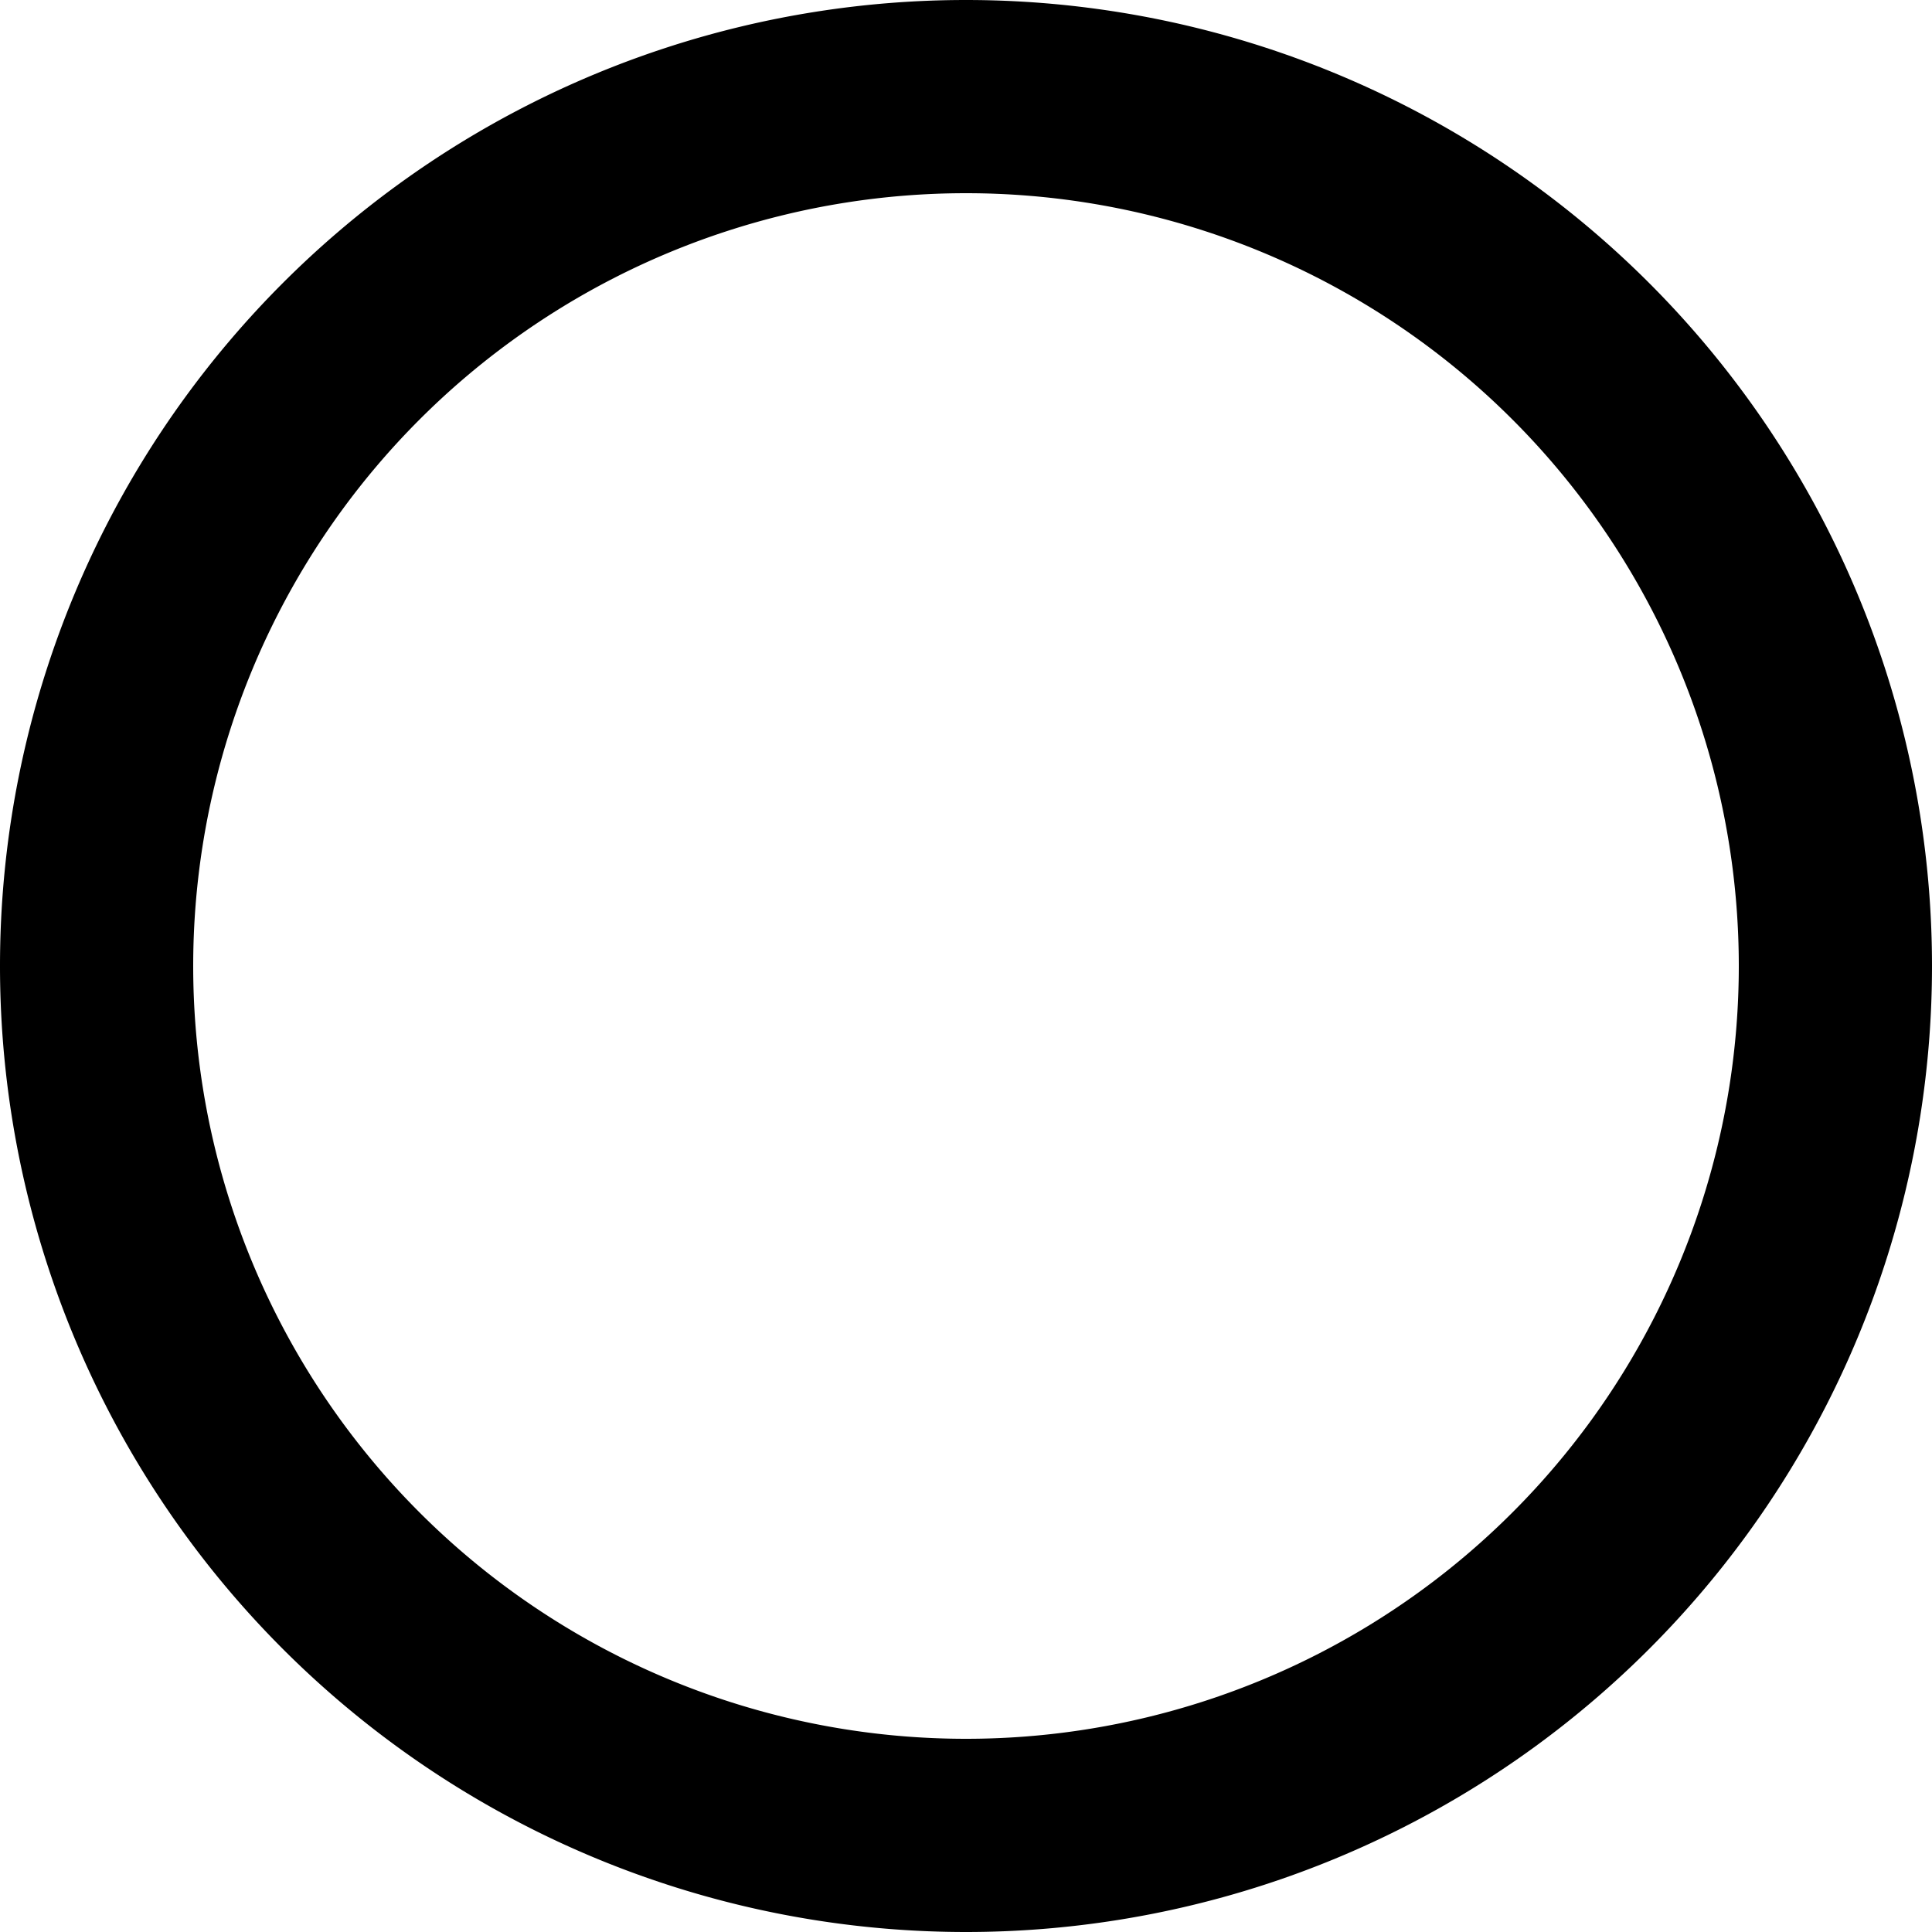 <svg xmlns="http://www.w3.org/2000/svg" width="16" height="16" fill="none"><path fill="#000" fill-rule="evenodd" d="M8 14.4A6.4 6.4 0 1 0 8 1.6a6.4 6.4 0 0 0 0 12.8M8 16A8 8 0 1 0 8 0a8 8 0 0 0 0 16" clip-rule="evenodd"/></svg>
